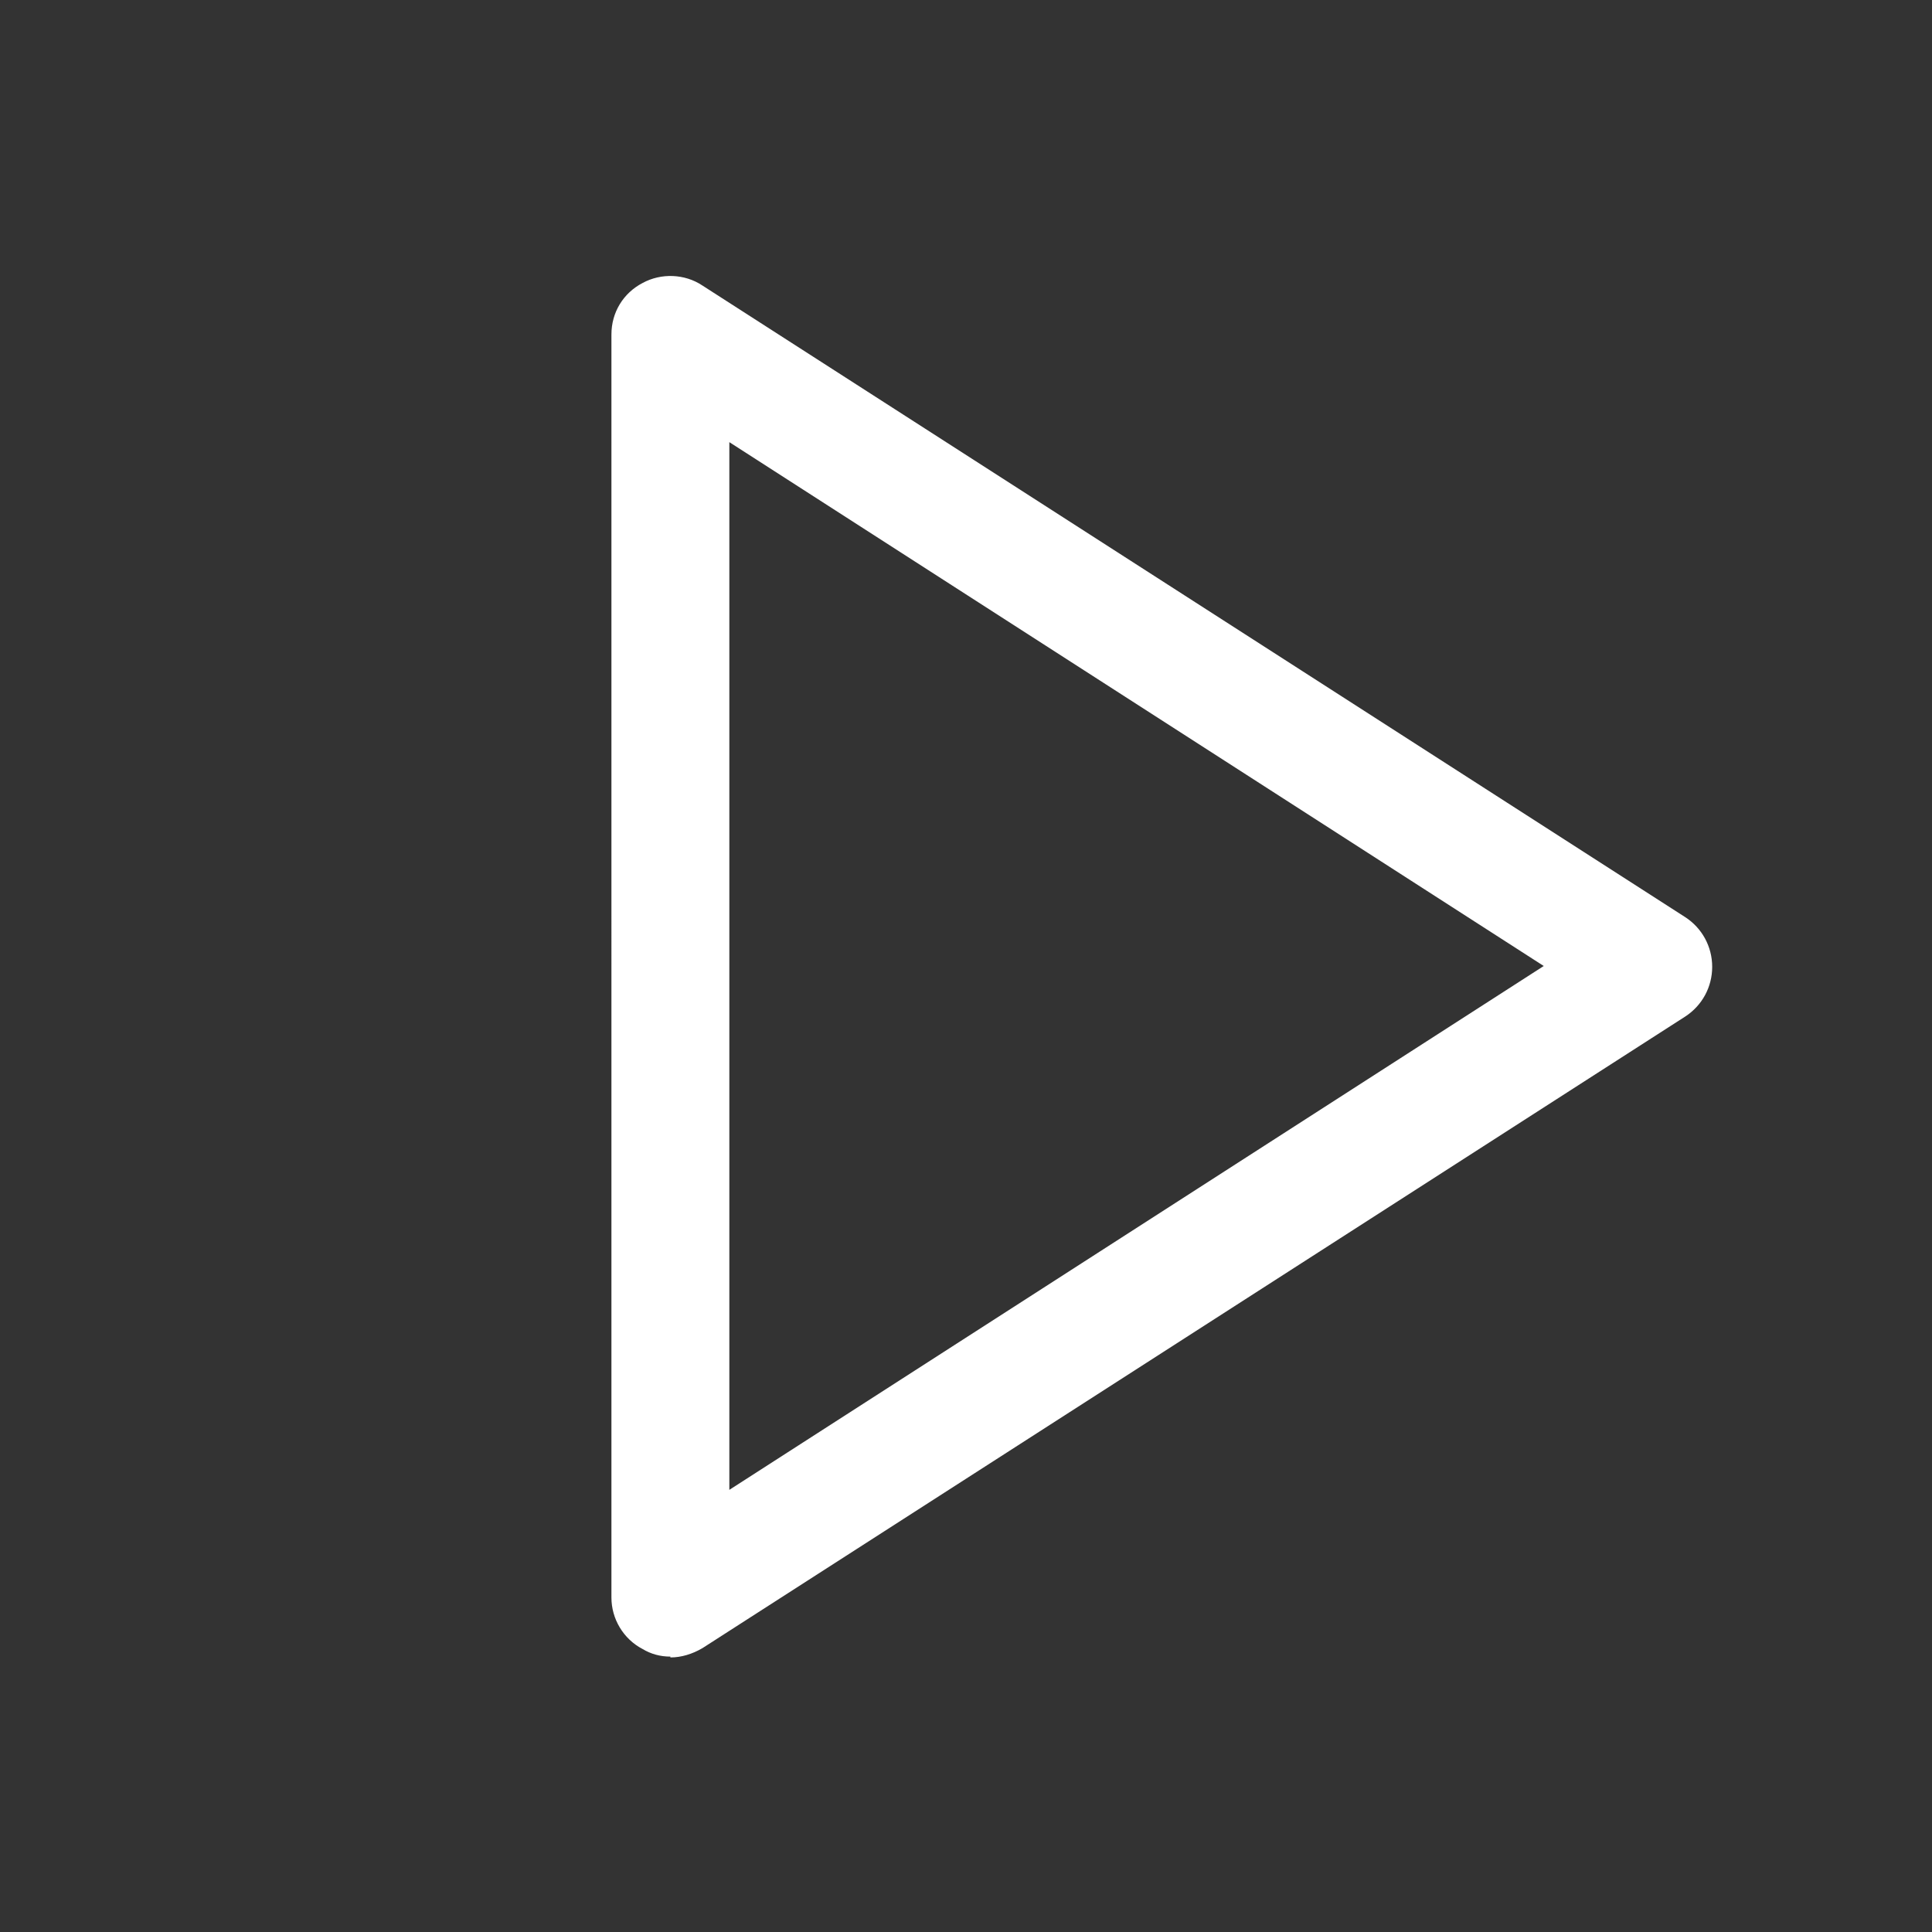 <?xml version="1.0" encoding="UTF-8"?>
<svg id="Layer_2" data-name="Layer 2" xmlns="http://www.w3.org/2000/svg" viewBox="0 0 22.94 22.94">
  <rect x="0" y="0" width="22.94" height="22.94" fill="#333333" stroke="none"/>
  <defs>
    <style>
      .cls-1 {
        fill: none;
      }

      .cls-2 {
        fill: #fff;
      }
    </style>
  </defs>
  <g id="Layer_1-2" data-name="Layer 1">
    <g>
      <path class="cls-2" d="M7.96,19.67c-.12,0-.23-.03-.33-.09-.23-.12-.37-.36-.37-.61V3.97c0-.26.14-.49.37-.61.22-.12.5-.11.71.03l11.67,7.5c.2.13.32.35.32.59s-.12.46-.32.59l-11.67,7.5c-.12.07-.25.11-.38.11ZM8.66,5.25v12.44l9.67-6.22-9.67-6.22Z"/>
      <circle class="cls-1" cx="11.47" cy="11.47" r="11.47"/>
    </g>
  </g>
</svg>